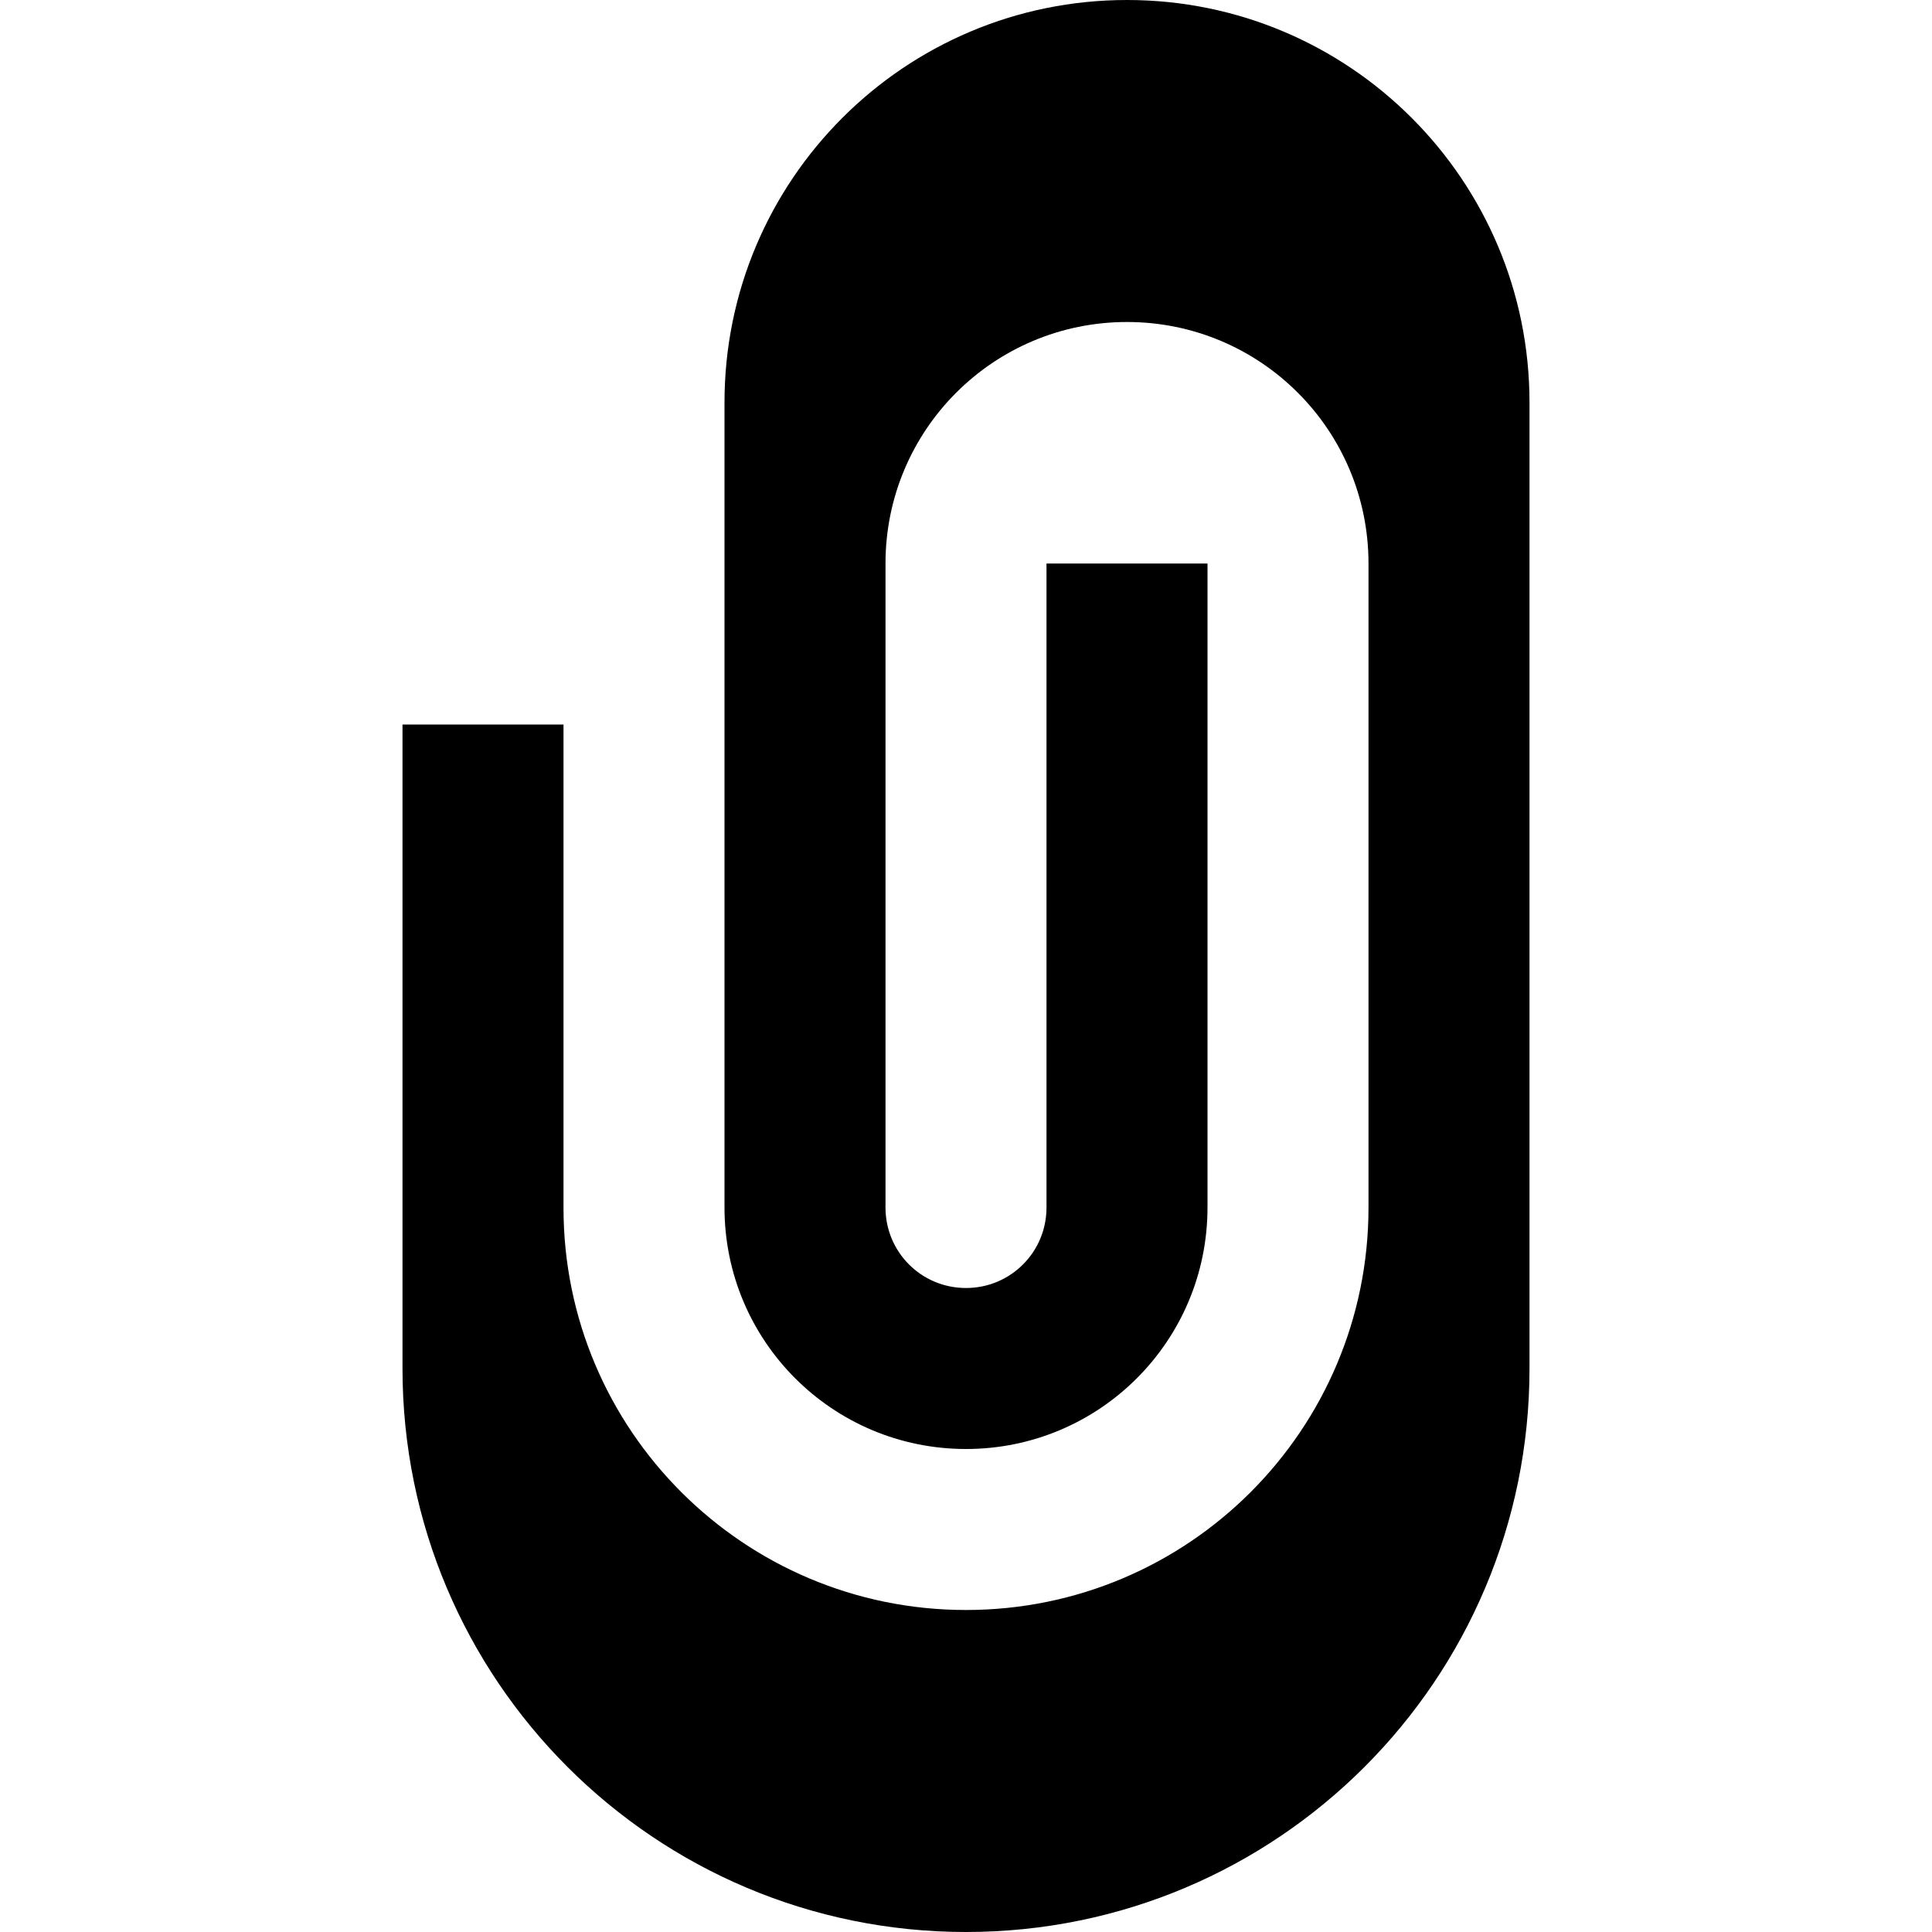 <svg xmlns="http://www.w3.org/2000/svg" viewBox="0 0 576 576"><!--! Font Awesome Pro 7.1.0 by @fontawesome - https://fontawesome.com License - https://fontawesome.com/license (Commercial License) Copyright 2025 Fonticons, Inc. --><path fill="currentColor" d="M288 576C380.8 576 456 500.8 456 408L456 120C456 53.7 402.3 0 336 0C269.7 0 216 53.7 216 120L216 360C216 399.8 248.2 432 288 432C327.8 432 360 399.8 360 360L360 168L312 168L312 360C312 373.3 301.3 384 288 384C274.7 384 264 373.3 264 360L264 168C264 128.2 296.2 96 336 96C375.8 96 408 128.2 408 168L408 360C408 426.3 354.3 480 288 480C221.7 480 168 426.3 168 360.1L168 216L120 216L120 408C120 500.8 195.2 576 288 576z"/></svg>